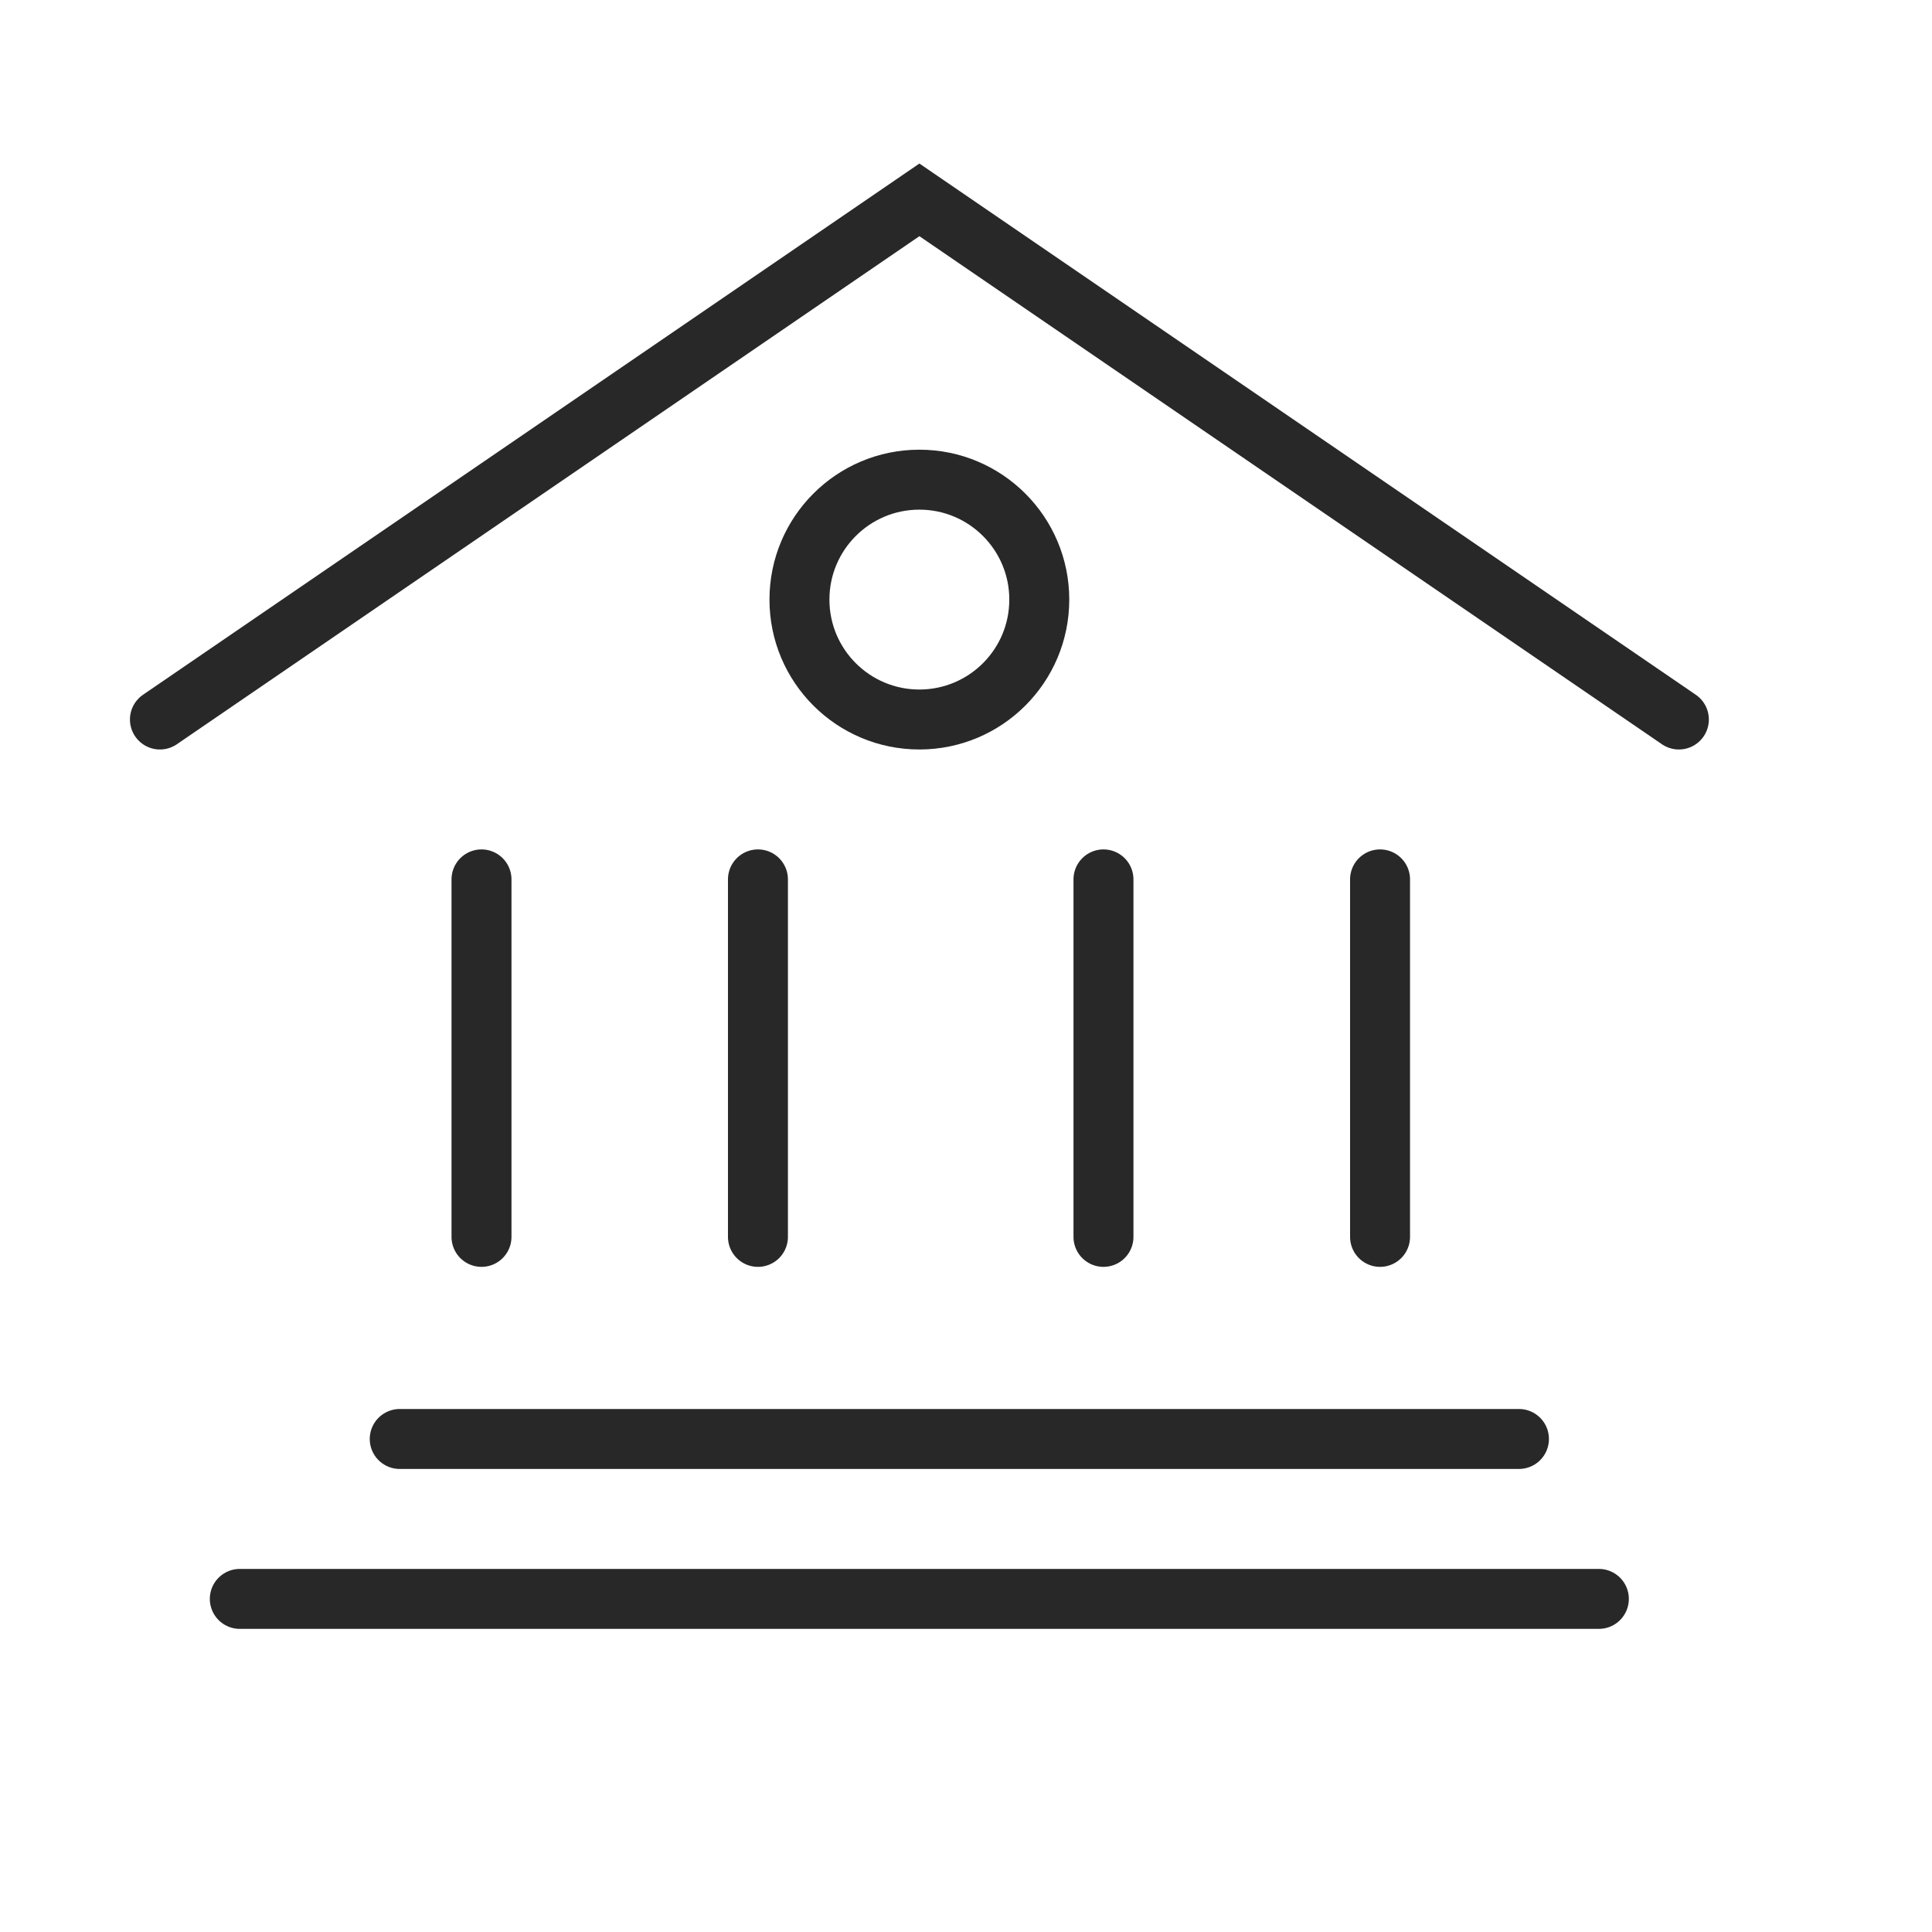 <svg width="58" height="58" viewBox="0 0 58 58" fill="none" xmlns="http://www.w3.org/2000/svg">
<path d="M50.401 21.6L27.601 6L4.801 21.6" stroke="#282828" stroke-width="1.8" stroke-miterlimit="10" stroke-linecap="round"/>
<path d="M27.6 21.6C29.588 21.6 31.2 19.989 31.2 18C31.2 16.012 29.588 14.4 27.6 14.4C25.612 14.4 24 16.012 24 18C24 19.989 25.612 21.6 27.6 21.6Z" stroke="#282828" stroke-width="1.8" stroke-miterlimit="10"/>
<path d="M41.43 26.4V37.132" stroke="#282828" stroke-width="1.8" stroke-miterlimit="10" stroke-linecap="round"/>
<path d="M33.127 26.4V37.132" stroke="#282828" stroke-width="1.8" stroke-miterlimit="10" stroke-linecap="round"/>
<path d="M22.754 26.4V37.132" stroke="#282828" stroke-width="1.8" stroke-miterlimit="10" stroke-linecap="round"/>
<path d="M14.455 26.4V37.132" stroke="#282828" stroke-width="1.8" stroke-miterlimit="10" stroke-linecap="round"/>
<path d="M12 43.199H45.6" stroke="#282828" stroke-width="1.8" stroke-miterlimit="10" stroke-linecap="round"/>
<path d="M7.199 48H47.999" stroke="#282828" stroke-width="1.8" stroke-miterlimit="10" stroke-linecap="round"/>
</svg>
